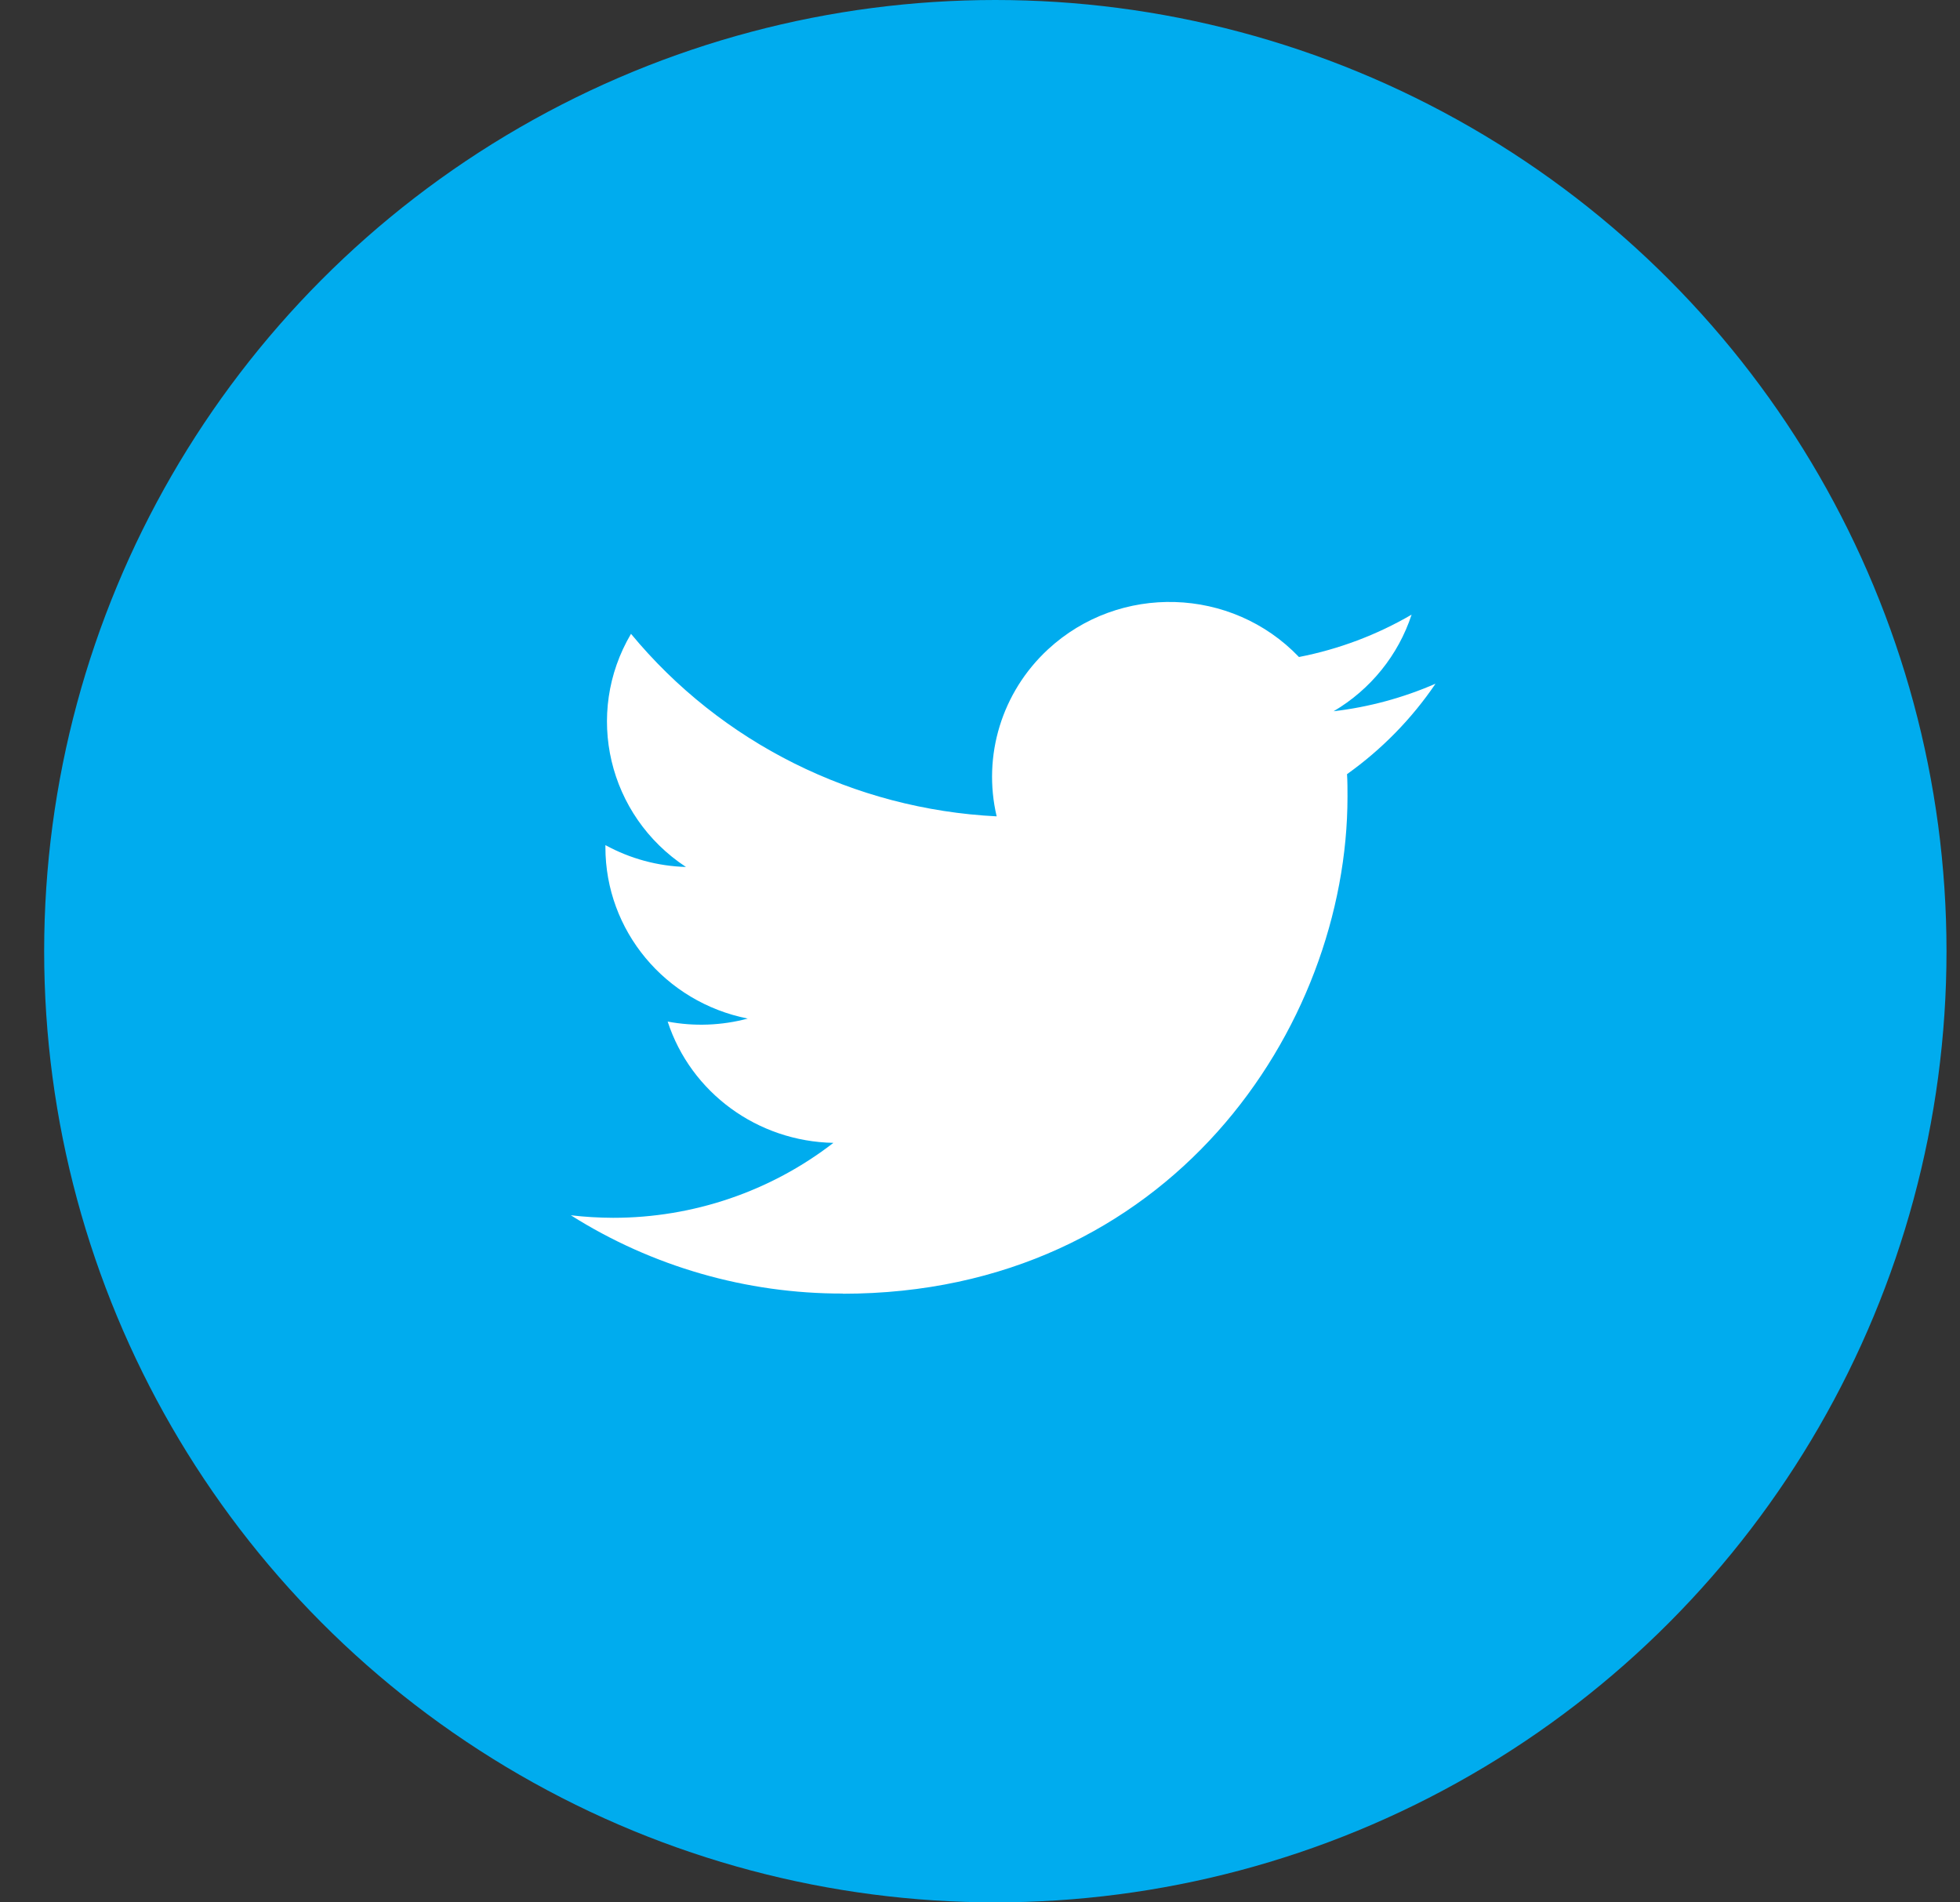 <svg width="34" height="33" viewBox="0 0 34 33" fill="none" xmlns="http://www.w3.org/2000/svg">
<rect x="0" y="0" width="34" height="33" fill="#333333" stroke="none"/>
<circle cx="17.266" cy="16.5" r="16.5" fill="#00ACEE"/>
<path d="M23.367 13.429C23.375 13.559 23.375 13.689 23.375 13.82C23.375 17.825 20.279 22.442 14.619 22.442V22.439C12.947 22.442 11.31 21.97 9.902 21.081C10.146 21.11 10.39 21.124 10.635 21.125C12.021 21.126 13.367 20.668 14.457 19.825C13.14 19.8 11.985 18.955 11.582 17.721C12.043 17.808 12.518 17.79 12.971 17.669C11.535 17.383 10.502 16.141 10.502 14.698C10.502 14.685 10.502 14.673 10.502 14.66C10.931 14.895 11.409 15.025 11.899 15.039C10.547 14.15 10.129 12.379 10.946 10.995C12.509 12.887 14.814 14.038 17.289 14.161C17.041 13.108 17.38 12.005 18.179 11.265C19.418 10.118 21.367 10.177 22.533 11.397C23.222 11.263 23.883 11.014 24.487 10.662C24.257 11.363 23.777 11.959 23.134 12.338C23.745 12.266 24.34 12.105 24.902 11.86C24.489 12.469 23.969 13 23.367 13.429Z" fill="white"/>
</svg>
